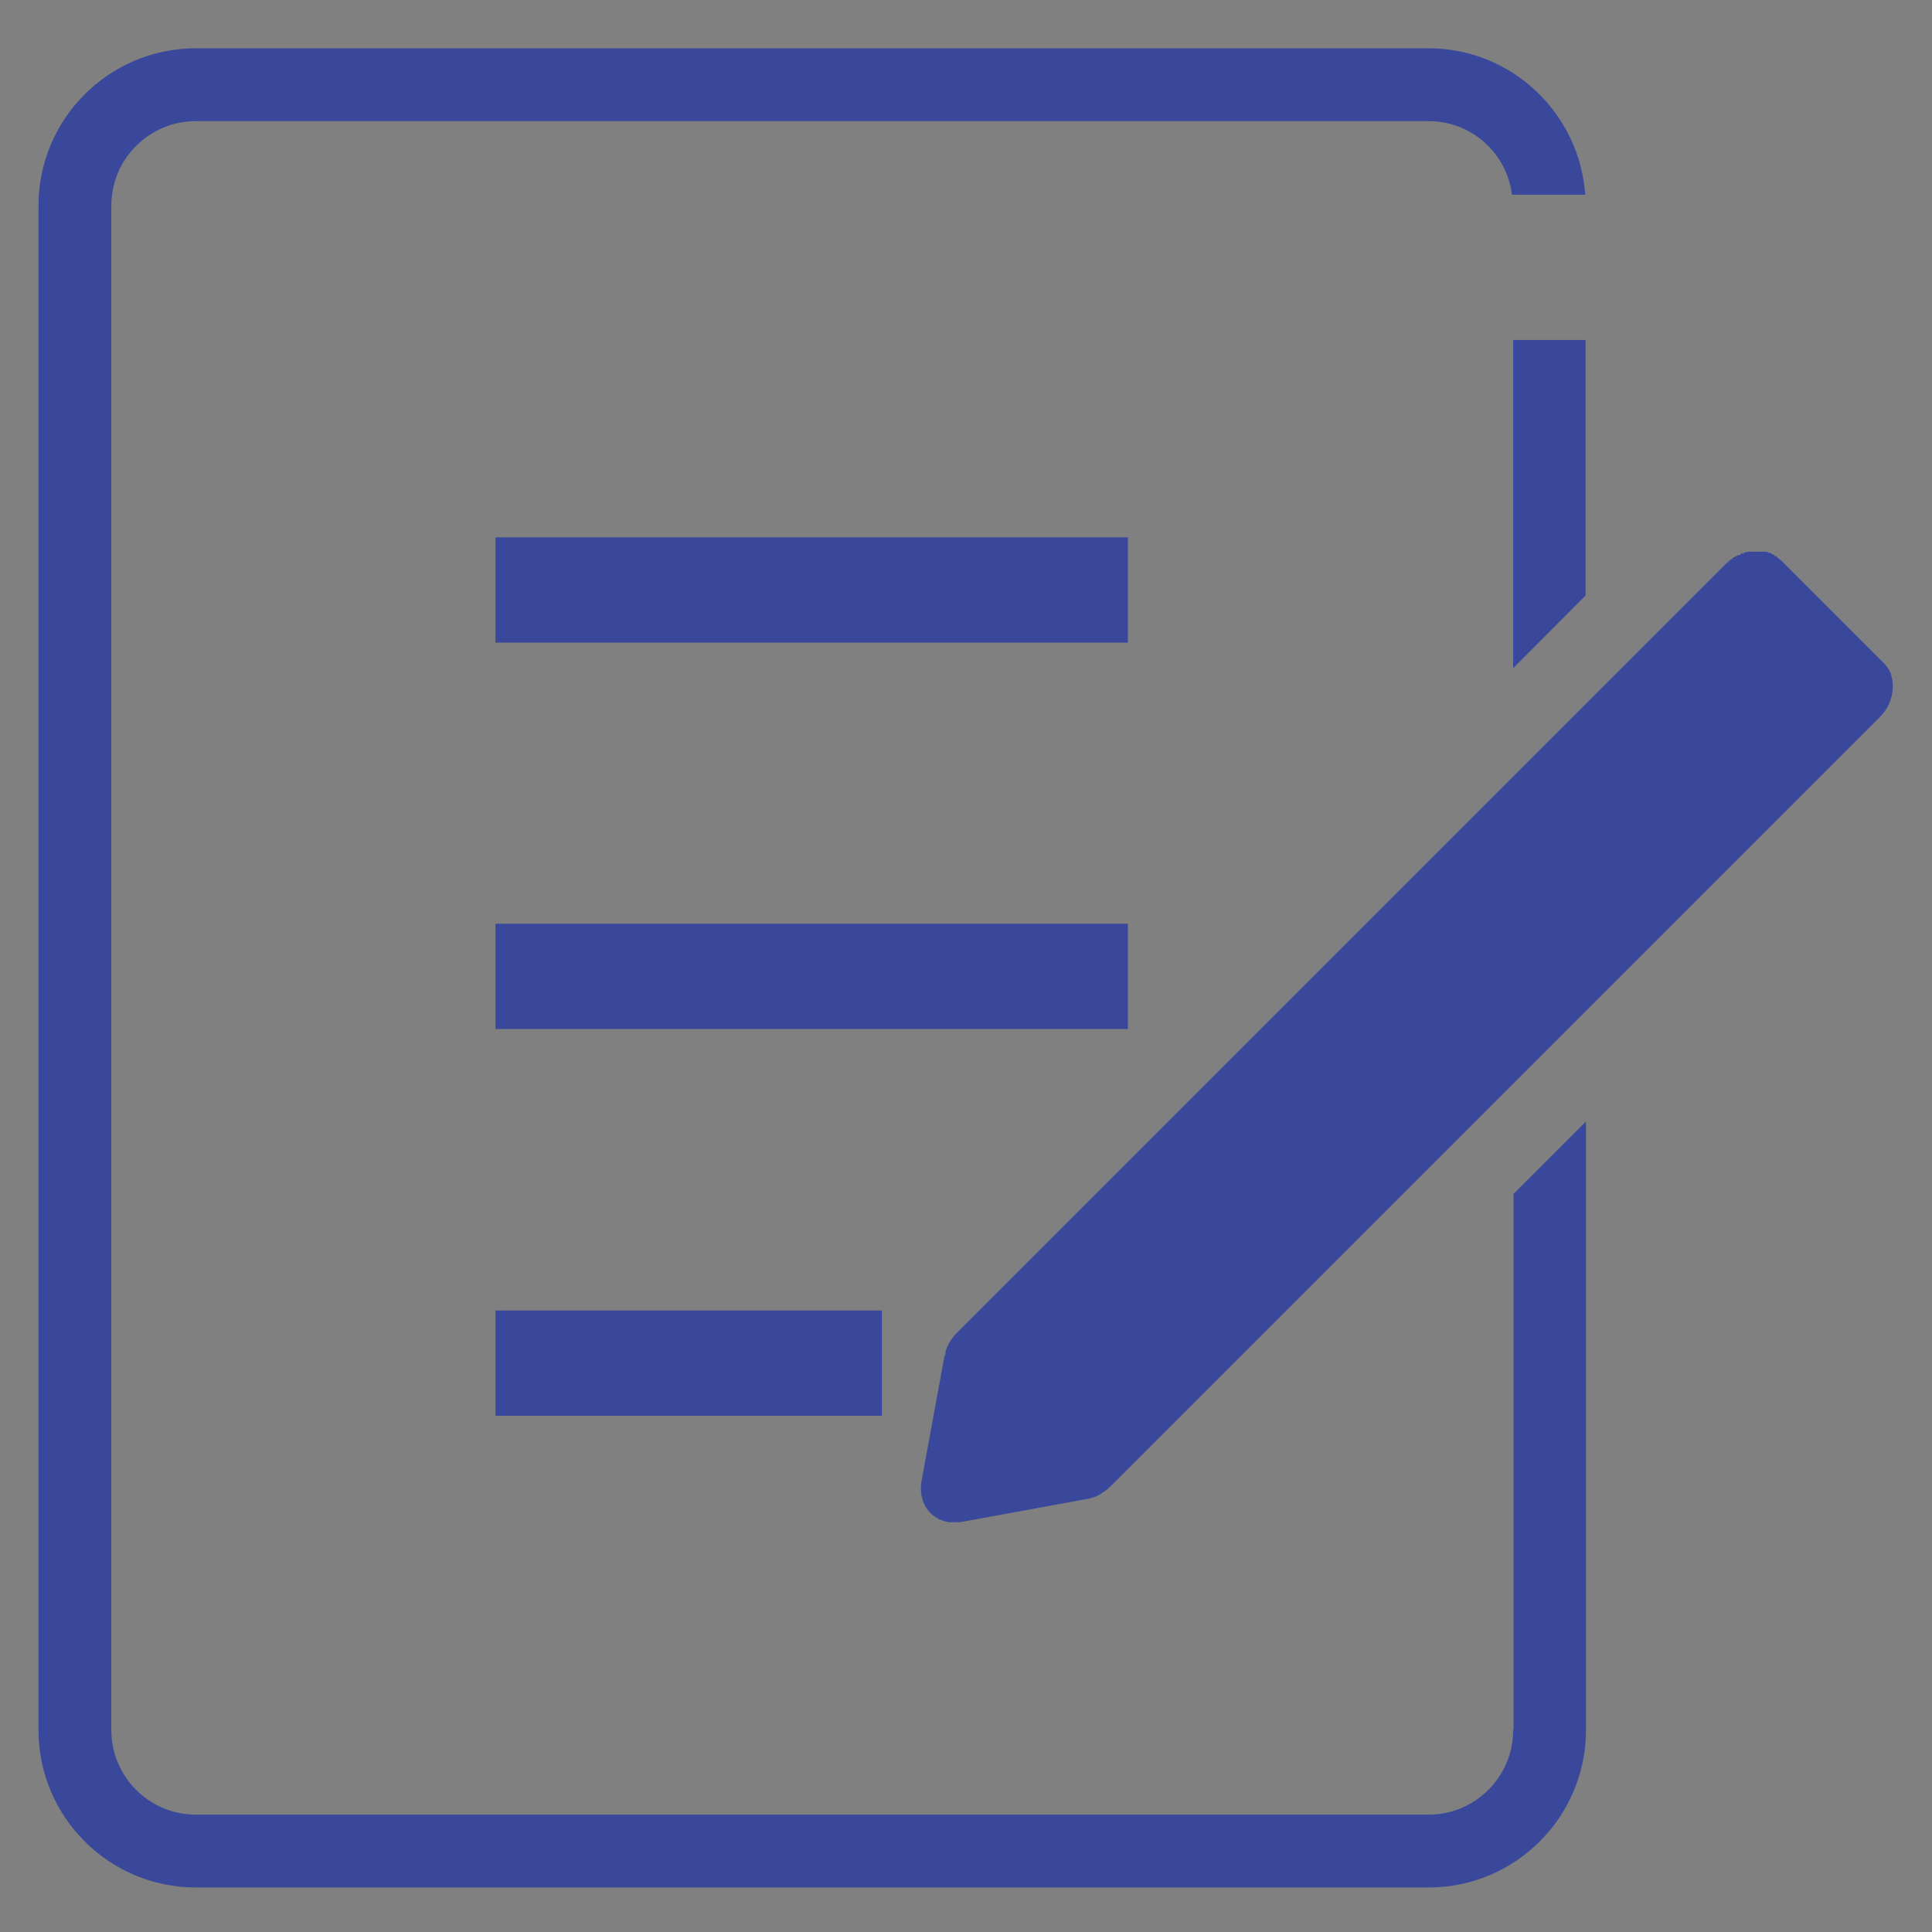 <?xml version="1.0" encoding="UTF-8"?>
<svg id="_2" data-name="2" xmlns="http://www.w3.org/2000/svg" version="1.1" viewBox="0 0 512 512">
  <rect x="0" y="0" width="512" height="512" fill="#808080" stroke="none"/>
  <defs>
    <style>
      .cls-1 {
        fill: #000;
      }

      .cls-1, .cls-2, .cls-3, .cls-4 {
        stroke-width: 0px;
      }

      .cls-2 {
        fill: #fff8f2;
      }

      .cls-3 {
        fill: none;
      }

      .cls-4 {
        fill: #3a489b;
      }
    </style>
  </defs>
  <rect class="cls-4" x="131.3" y="142.4" width="167.6" height="27.9"/>
  <rect class="cls-4" x="131.3" y="244.8" width="167.6" height="27.9"/>
  <rect class="cls-4" x="131.3" y="347.3" width="102.4" height="27.9"/>
  <path class="cls-3" d="M247.4,401.7c-.3-.2-.5-.4-.8-.7.2.2.5.5.8.7Z"/>
  <path class="cls-3" d="M464.3,146c.2,0,.3,0,.5,0-.2,0-.3,0-.5,0Z"/>
  <path class="cls-3" d="M248.3,402.3c-.2-.1-.4-.3-.6-.4.2.1.4.3.6.4Z"/>
  <path class="cls-3" d="M245.9,400.2c-.6-.8-1.1-1.7-1.4-2.7.3,1,.8,1.9,1.4,2.7Z"/>
  <path class="cls-3" d="M468.9,146.5c.2,0,.3.1.5.2-.2,0-.3-.1-.5-.2Z"/>
  <path class="cls-3" d="M250.7,358.2c.1-.3.2-.7.4-1-.1.3-.3.7-.4,1Z"/>
  <path class="cls-3" d="M463.3,146.2c.2,0,.3,0,.5,0-.2,0-.3,0-.5,0Z"/>
  <path class="cls-3" d="M462.2,146.5c.1,0,.3,0,.4-.1-.1,0-.3,0-.4.1Z"/>
  <path class="cls-3" d="M467.1,146.1c.2,0,.3,0,.5,0-.2,0-.3,0-.5,0Z"/>
  <path class="cls-3" d="M251.4,403.5c-.3,0-.7-.1-1-.2.3,0,.7.2,1,.2Z"/>
  <path class="cls-3" d="M468,146.2c.2,0,.3,0,.5.2-.2,0-.3-.1-.5-.2Z"/>
  <path class="cls-3" d="M252.5,403.6c-.2,0-.5,0-.7,0,.2,0,.5,0,.7,0Z"/>
  <path class="cls-3" d="M249.2,402.8c-.2,0-.4-.2-.6-.3.2.1.4.2.6.3Z"/>
  <path class="cls-3" d="M250.4,403.3c-.3,0-.6-.2-1-.3.3.1.6.2,1,.3Z"/>
  <path class="cls-3" d="M465.6,145.9c0,0-.2,0-.3,0,.2,0,.3,0,.5,0,0,0-.1,0-.2,0Z"/>
  <path class="cls-3" d="M466.2,146c.2,0,.4,0,.5,0-.2,0-.4,0-.5,0Z"/>
  <path class="cls-3" d="M461.2,146.9c.1,0,.3-.1.4-.2-.1,0-.3.1-.4.2Z"/>
  <path class="cls-3" d="M458.4,148.6c0,0,.2-.1.3-.2,0,0-.2.1-.3.2Z"/>
  <path class="cls-3" d="M460.3,147.3c.1,0,.3-.1.4-.2-.1,0-.3.1-.4.2Z"/>
  <path class="cls-3" d="M470.5,147.3c.2.1.3.2.5.4-.2-.1-.3-.3-.5-.4Z"/>
  <path class="cls-3" d="M459.3,147.9c.1,0,.2-.2.4-.2-.1,0-.2.1-.4.2Z"/>
  <path class="cls-3" d="M499.2,175.7c.6.6,1,1.2,1.4,1.9-.4-.7-.8-1.3-1.4-1.9l-27.2-27.2c-.2-.2-.5-.4-.7-.6.2.2.5.4.7.6l27.2,27.2Z"/>
  <path class="cls-3" d="M255,403.5c-.4,0-.7.1-1.1.1.4,0,.7,0,1.1-.1l33.3-6.1c.3,0,.6-.1.8-.2-.3,0-.6.1-.8.2l-33.3,6.1Z"/>
  <path class="cls-3" d="M294.4,394.1c-.9.9-1.8,1.6-2.8,2.1,1-.6,2-1.3,2.8-2.1l106.6-106.6h0l-106.6,106.6Z"/>
  <path class="cls-3" d="M253.1,403.6c.2,0,.3,0,.5,0-.3,0-.5,0-.7,0,0,0,.2,0,.3,0Z"/>
  <path class="cls-3" d="M420.2,268.3h0l78.1-78.1c1.3-1.3,2.3-2.9,2.8-4.5-.6,1.6-1.5,3.1-2.8,4.5l-78.1,78.1Z"/>
  <path class="cls-3" d="M469.7,146.9c.2,0,.3.2.5.3-.2,0-.3-.2-.5-.3Z"/>
  <polygon class="cls-4" points="420.2 90.1 401 90.1 401 177.1 420.2 157.8 420.2 90.1"/>
  <rect class="cls-1" x="410.6" y="264.3" height="27.2"/>
  <path class="cls-4" d="M401,458.5c0,12.4-10.1,22.4-22.4,22.4H51.9c-12.4,0-22.4-10.1-22.4-22.4V54.5c0-12.4,10.1-22.4,22.4-22.4h326.7c11.4,0,20.7,8.5,22.1,19.5h19.4c-1.5-21.6-19.5-38.8-41.5-38.8H51.9c-23,0-41.7,18.7-41.7,41.7v404c0,23,18.7,41.7,41.7,41.7h326.7c23,0,41.7-18.7,41.7-41.7v-161.3l-19.2,19.2v142.1Z"/>
  <path class="cls-4" d="M501.3,179c-.2-.5-.4-.9-.6-1.3-.4-.7-.8-1.3-1.4-1.9l-27.2-27.2c-.2-.2-.5-.4-.7-.6,0,0-.2-.1-.2-.2-.2-.1-.3-.3-.5-.4-.1,0-.2-.1-.3-.2-.2,0-.3-.2-.5-.3-.1,0-.2-.1-.3-.2-.2,0-.3-.1-.5-.2-.1,0-.2,0-.4-.1-.2,0-.3-.1-.5-.2-.1,0-.3,0-.4,0-.2,0-.3,0-.5,0-.1,0-.3,0-.4,0-.2,0-.4,0-.5,0-.1,0-.3,0-.4,0-.2,0-.3,0-.5,0-.2,0-.4,0-.6,0-.2,0-.3,0-.5,0-.2,0-.4,0-.6,0-.2,0-.3,0-.5,0-.2,0-.4,0-.6.1-.1,0-.3,0-.4.1-.2,0-.4.1-.6.2-.1,0-.3.1-.4.2-.2,0-.4.2-.6.3-.1,0-.3.1-.4.2-.2.1-.4.2-.6.3-.1,0-.2.1-.4.2-.2.1-.4.3-.6.5,0,0-.2.1-.3.2-.3.2-.6.5-.9.8l-37.3,37.3-19.2,19.2-147.4,147.4c-1.1,1.1-2,2.4-2.6,3.8-.1.3-.3.7-.4,1-.1.4-.2.8-.3,1.3l-6.1,33.3c-.2,1.2-.2,2.4,0,3.5,0,.5.2.9.3,1.4.3,1,.8,1.9,1.4,2.7.2.3.5.6.7.8.2.2.5.5.8.7,0,0,.2.1.3.2.2.1.4.3.6.4.1,0,.2.1.3.2.2.1.4.2.6.3,0,0,.2,0,.3.1.3.1.6.2,1,.3,0,0,0,0,0,0,.3,0,.7.2,1,.2.1,0,.2,0,.3,0,.2,0,.5,0,.7,0,.1,0,.2,0,.4,0,.2,0,.5,0,.7,0,.1,0,.2,0,.3,0,.4,0,.7,0,1.1-.1l33.3-6.1c.3,0,.6-.1.8-.2.8-.2,1.7-.5,2.4-1,1-.6,2-1.3,2.8-2.1l106.6-106.6,19.2-19.2,78.1-78.1c1.3-1.3,2.3-2.9,2.8-4.5.2-.6.4-1.3.5-2,0-.3,0-.7.1-1,0-.3,0-.7,0-1,0-1-.2-1.9-.5-2.8Z"/>
  <path class="cls-2" d="M401,205.9h0l-147.4,147.4c-1.1,1.1-2,2.4-2.6,3.8.6-1.4,1.5-2.7,2.6-3.8l147.4-147.4Z"/>
  <path class="cls-2" d="M461.7,146.7c.2,0,.4-.1.6-.2-.2,0-.4.1-.6.2Z"/>
  <path class="cls-2" d="M462.7,146.3c.2,0,.4-.1.6-.1-.2,0-.4,0-.6.1Z"/>
  <path class="cls-2" d="M244.6,397.6c-.1-.4-.3-.9-.3-1.4,0,.5.2.9.3,1.4Z"/>
  <path class="cls-2" d="M463.7,146.1c.2,0,.4,0,.6,0-.2,0-.4,0-.6,0Z"/>
  <path class="cls-2" d="M244.3,392.7l6.1-33.3c0-.4.2-.9.3-1.3-.1.4-.2.8-.3,1.3l-6.1,33.3c-.2,1.2-.2,2.4,0,3.5-.2-1.1-.2-2.3,0-3.5Z"/>
  <polygon class="cls-2" points="457.6 149.4 420.2 186.7 420.2 186.7 457.6 149.4"/>
  <path class="cls-2" d="M458.7,148.4c.2-.2.4-.3.6-.5-.2.1-.4.3-.6.5Z"/>
  <path class="cls-2" d="M460.7,147.1c.2,0,.4-.2.6-.3-.2,0-.4.2-.6.3Z"/>
  <path class="cls-2" d="M457.6,149.4h0c.3-.3.6-.5.9-.8-.3.2-.6.5-.9.8Z"/>
  <path class="cls-2" d="M459.7,147.7c.2-.1.4-.2.6-.3-.2.1-.4.2-.6.3Z"/>
  <path class="cls-2" d="M247.7,401.9c0,0-.2-.1-.3-.2,0,0,.2.1.3.2Z"/>
  <path class="cls-2" d="M251.8,403.5c-.1,0-.2,0-.3,0,.1,0,.2,0,.3,0Z"/>
  <path class="cls-2" d="M469.4,146.7c.1,0,.2,0,.3.2-.1,0-.2-.1-.3-.2Z"/>
  <path class="cls-2" d="M252.8,403.6c-.1,0-.2,0-.4,0,.1,0,.2,0,.4,0Z"/>
  <path class="cls-2" d="M253.9,403.6c-.1,0-.2,0-.3,0,.1,0,.2,0,.3,0Z"/>
  <path class="cls-2" d="M471.1,147.7c0,0,.2.1.2.2,0,0-.2-.1-.2-.2Z"/>
  <path class="cls-2" d="M468.5,146.4c.1,0,.2,0,.4.1-.1,0-.2,0-.4-.1Z"/>
  <path class="cls-2" d="M470.2,147.2c.1,0,.2.1.3.2-.1,0-.2-.1-.3-.2Z"/>
  <path class="cls-2" d="M249.5,402.9c0,0-.2,0-.3-.1,0,0,.2,0,.3.1Z"/>
  <path class="cls-2" d="M464.7,146c.2,0,.4,0,.6,0-.2,0-.4,0-.6,0Z"/>
  <path class="cls-2" d="M466.7,146c.1,0,.3,0,.4,0-.1,0-.3,0-.4,0Z"/>
  <path class="cls-2" d="M465.8,145.9c.1,0,.3,0,.4,0-.1,0-.3,0-.4,0Z"/>
  <path class="cls-2" d="M248.6,402.5c-.1,0-.2-.1-.3-.2.1,0,.2.1.3.2Z"/>
  <path class="cls-2" d="M467.6,146.1c.1,0,.3,0,.4,0-.1,0-.3,0-.4,0Z"/>
  <path class="cls-2" d="M250.4,403.3s0,0,0,0c0,0,0,0,0,0Z"/>
  <rect class="cls-2" x="397" y="196.3" width="27.2" transform="translate(-18.5 347.8) rotate(-45)"/>
</svg>